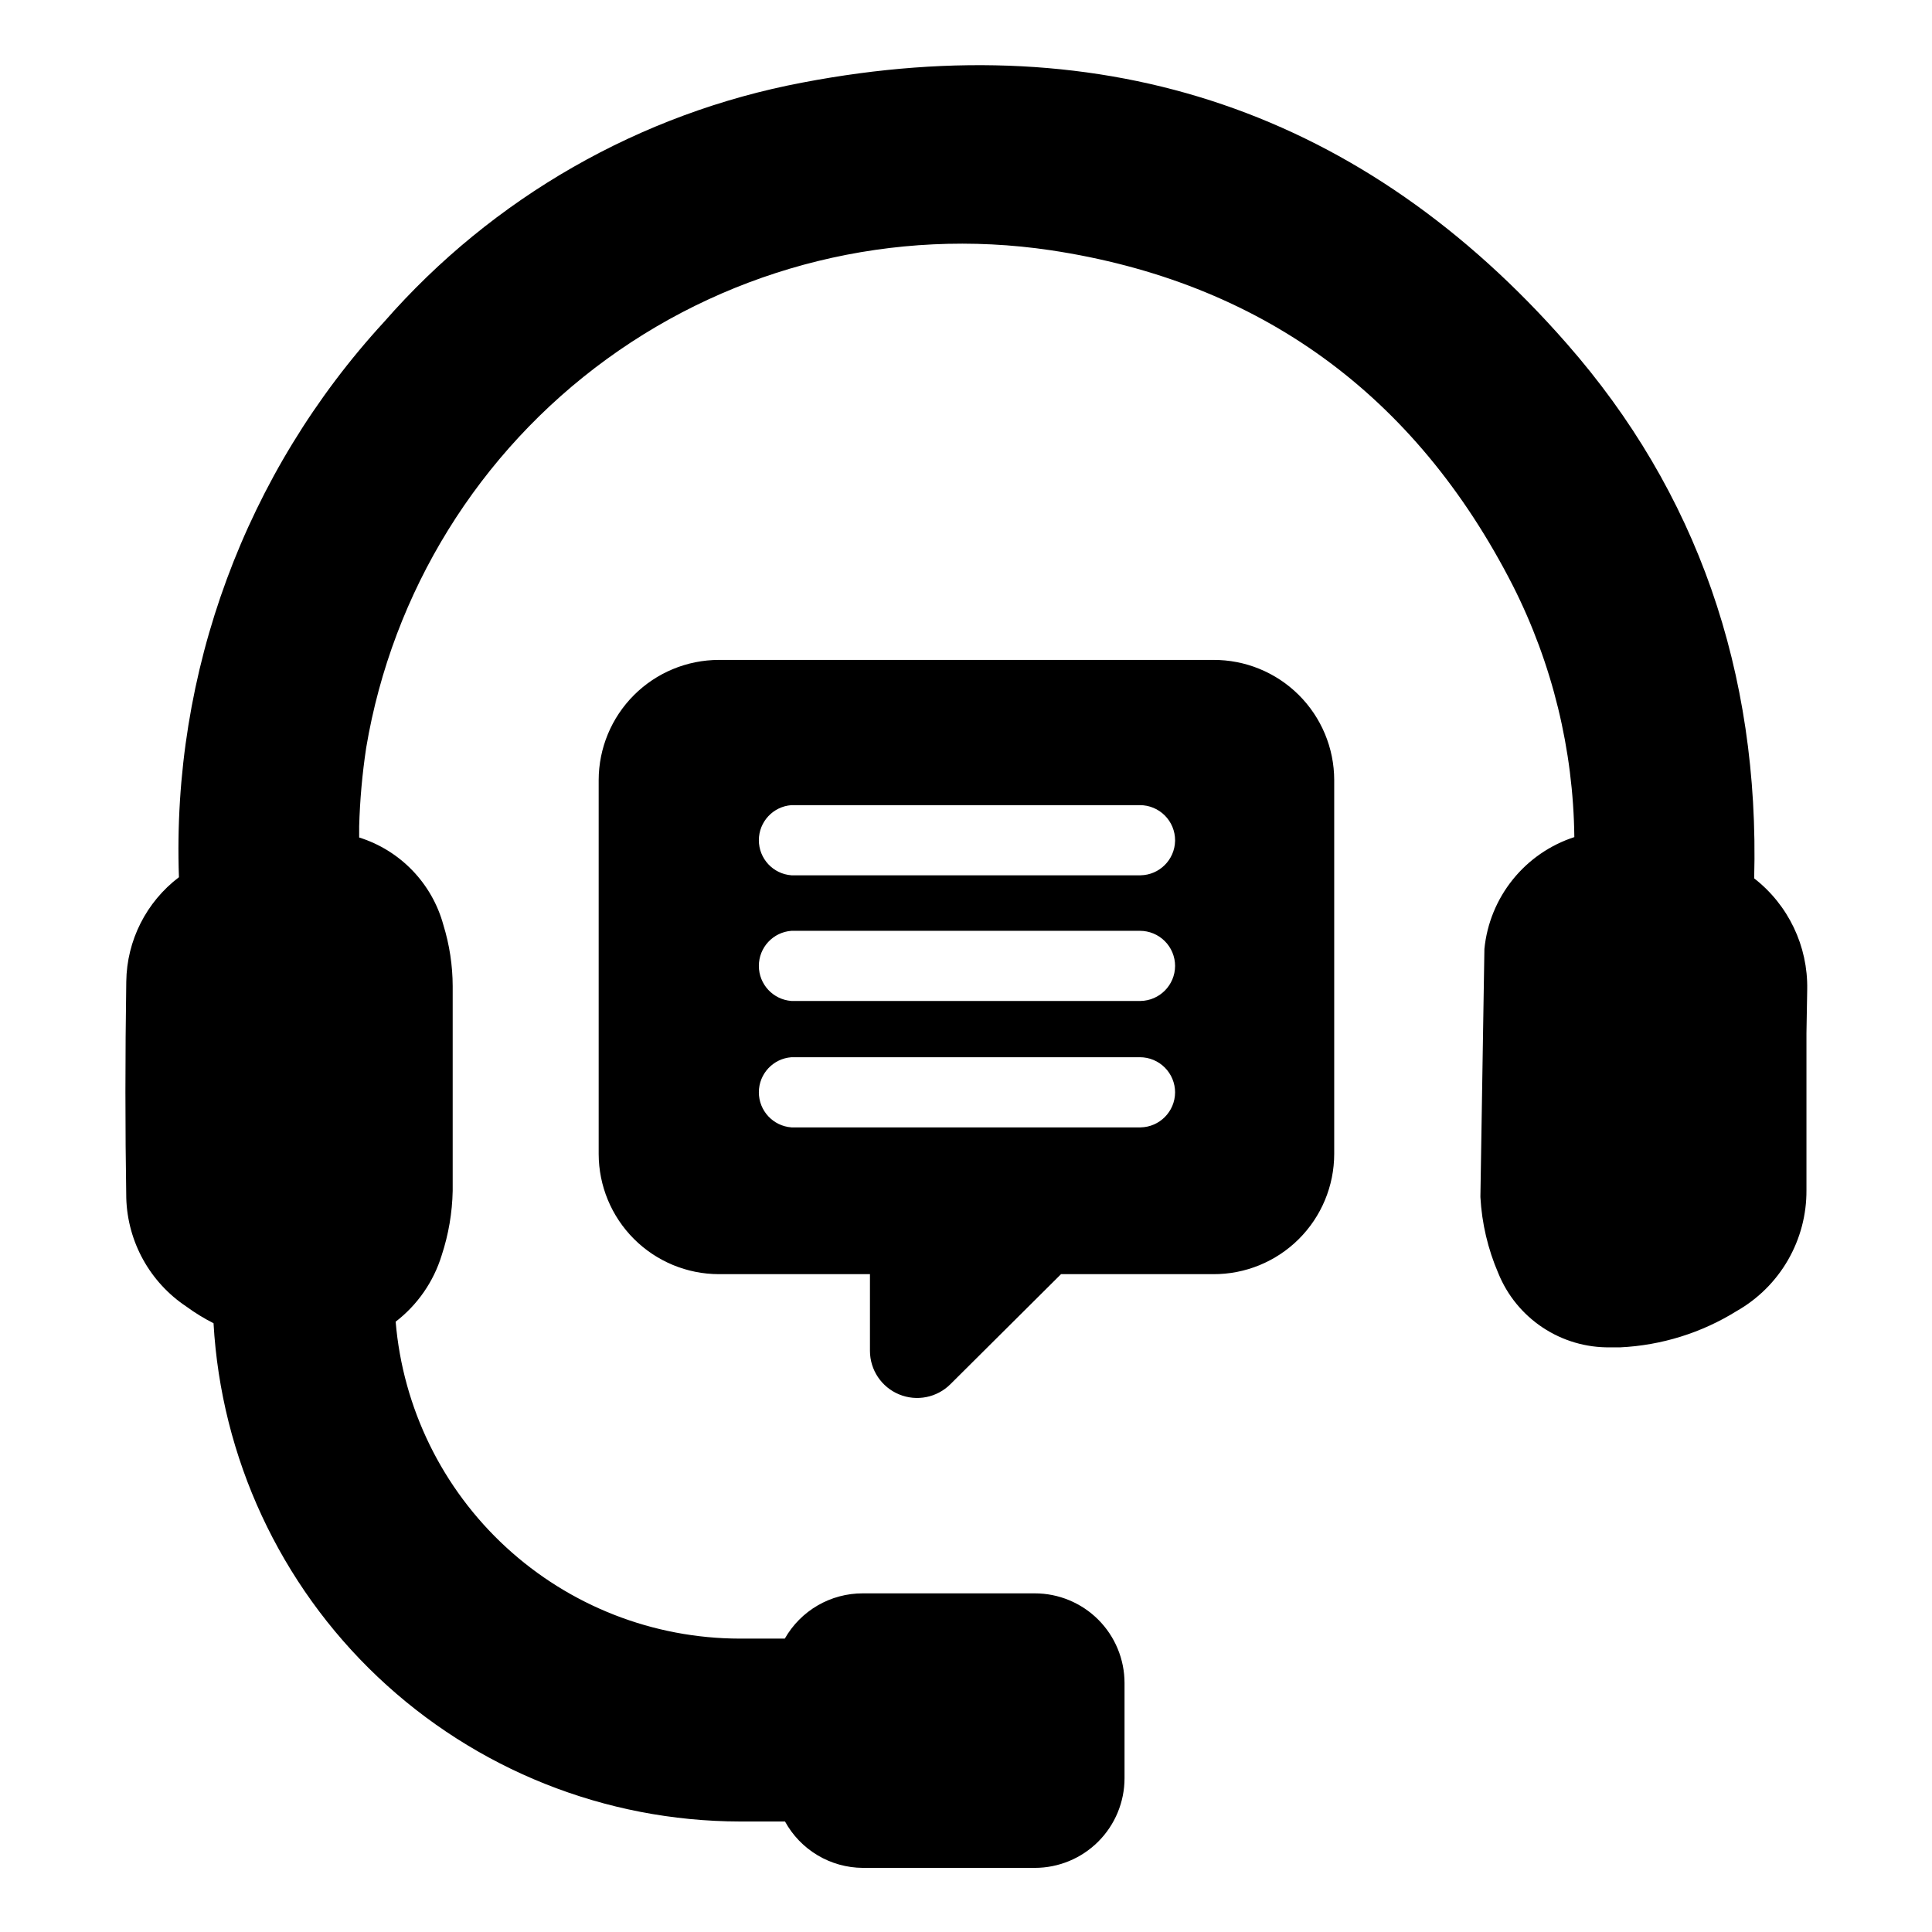<?xml version="1.0" encoding="UTF-8"?>
<!-- Uploaded to: ICON Repo, www.svgrepo.com, Generator: ICON Repo Mixer Tools -->
<svg fill="#000000" width="800px" height="800px" version="1.1" viewBox="144 144 512 512" xmlns="http://www.w3.org/2000/svg">
 <path d="m622.73 417.78v41.613 0.004c0.043 6.5-1.648 12.898-4.898 18.531-3.25 5.633-7.941 10.297-13.594 13.512-9.305 5.789-19.938 9.102-30.883 9.621h-2.672c-6.34 0.09-12.562-1.738-17.848-5.242-5.285-3.508-9.391-8.527-11.773-14.406-2.754-6.387-4.359-13.207-4.738-20.152v-0.301l1.059-65.496c0.668-6.719 3.273-13.098 7.508-18.359 4.231-5.262 9.902-9.176 16.324-11.266-0.262-23.152-5.828-45.938-16.273-66.602-25.945-50.836-67.16-80.609-122.53-88.926-41.477-6.16-83.715 4.203-117.63 28.859-33.914 24.656-56.801 61.637-63.738 102.99-1.043 6.894-1.664 13.84-1.863 20.809v2.973c10.898 3.422 19.309 12.152 22.316 23.176 1.621 5.254 2.453 10.723 2.469 16.223v54.262-0.004c-0.117 5.809-1.102 11.566-2.922 17.082-2.144 6.981-6.406 13.125-12.191 17.582 1.918 22.875 12.352 44.199 29.238 59.75 16.887 15.555 38.996 24.203 61.953 24.234h11.941-0.004c2.074-3.648 5.078-6.684 8.707-8.789 3.629-2.109 7.754-3.211 11.949-3.203h45.598c6.305 0 12.352 2.508 16.812 6.965 4.461 4.461 6.965 10.512 6.965 16.816v25.191c0 6.305-2.504 12.355-6.965 16.812-4.461 4.461-10.508 6.965-16.812 6.965h-45.598c-4.219-0.027-8.352-1.18-11.973-3.34-3.625-2.164-6.606-5.254-8.633-8.953h-11.941c-35.707-0.059-70.047-13.762-95.98-38.312-25.934-24.547-41.504-58.082-43.523-93.734-2.5-1.262-4.894-2.727-7.152-4.383-9.68-6.426-15.637-17.152-15.973-28.77-0.301-18.289-0.301-37.586 0-57.383 0.137-10.879 5.289-21.086 13.957-27.66-1.938-54.316 17.613-107.21 54.41-147.21 28.809-32.941 67.84-55.258 110.84-63.379 80.609-15.418 148.88 7.859 202.58 69.223 34.41 39.246 51.086 86.906 49.625 141.67 9.059 7.047 14.266 17.949 14.055 29.422zm-125.15-67.055v99.098c-0.012 8.484-3.406 16.613-9.43 22.59-6.023 5.977-14.18 9.305-22.664 9.254h-40.305l-29.32 29.168c-3.574 3.559-8.934 4.621-13.594 2.691-4.66-1.926-7.703-6.465-7.719-11.508v-20.352h-40.051c-8.441-0.016-16.531-3.375-22.5-9.344s-9.328-14.059-9.34-22.5v-99.098c0.012-8.441 3.371-16.531 9.34-22.5s14.059-9.328 22.5-9.34h130.99c8.484-0.055 16.641 3.273 22.664 9.25 6.023 5.977 9.418 14.105 9.43 22.59zm-42.168 82.773c0-2.469-0.98-4.84-2.731-6.59-1.746-1.746-4.117-2.731-6.59-2.731h-92.348c-4.871 0.359-8.637 4.414-8.637 9.297 0 4.883 3.766 8.938 8.637 9.297h92.5c5.066-0.082 9.141-4.203 9.168-9.273zm0-33.5c0-2.473-0.98-4.844-2.731-6.594-1.746-1.746-4.117-2.727-6.59-2.727h-92.348c-4.871 0.355-8.637 4.41-8.637 9.293 0 4.883 3.766 8.938 8.637 9.297h92.5c5.066-0.082 9.141-4.203 9.168-9.27zm0-33.301v-0.004c0-2.469-0.98-4.84-2.731-6.59-1.746-1.746-4.117-2.731-6.59-2.731h-92.348c-4.871 0.359-8.637 4.414-8.637 9.297s3.766 8.938 8.637 9.297h92.5c5.008-0.082 9.059-4.109 9.168-9.121z"/>
</svg>